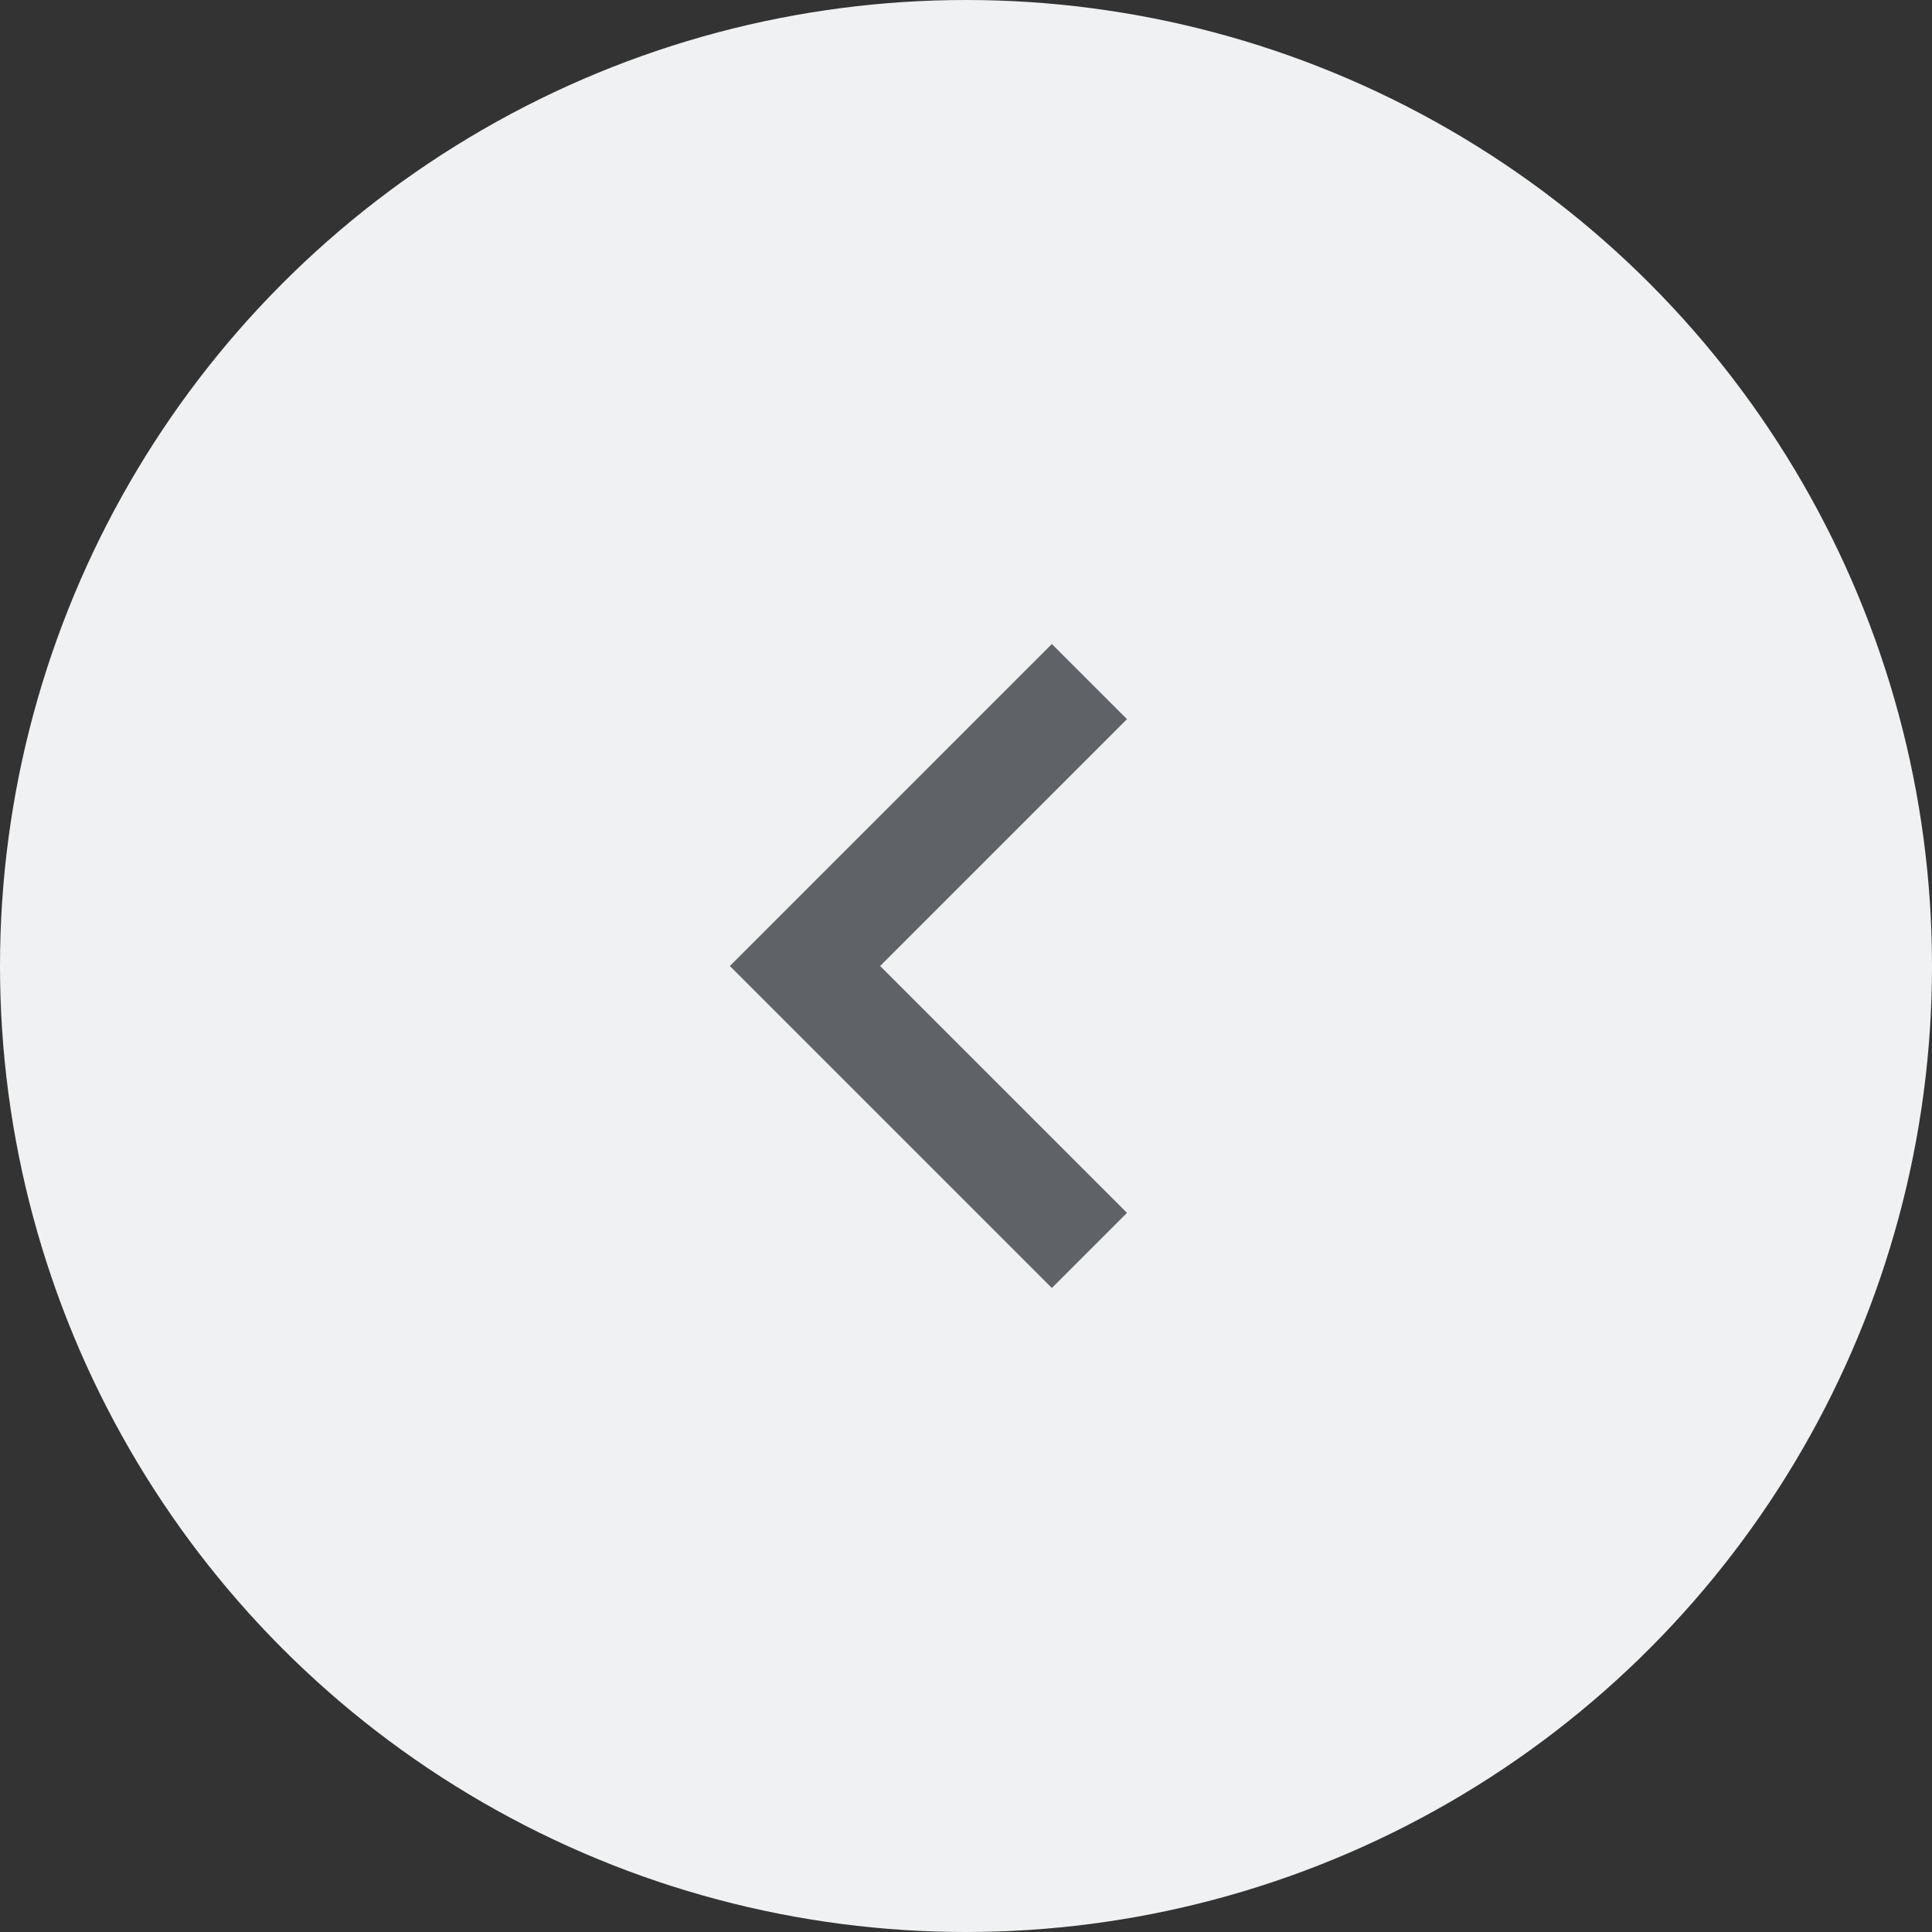 <svg width="30" height="30" viewBox="0 0 30 30" fill="none" xmlns="http://www.w3.org/2000/svg">
<rect x="0" y="0" width="30" height="30" fill="#333333" stroke="none"/>
<circle cx="15" cy="15" r="15" transform="rotate(180 15 15)" fill="#EFF1F2"/>
<path d="M13.667 15L17.5 18.833L16.333 20L11.333 15L16.333 10L17.5 11.167L13.667 15Z" fill="#5F6368"/>
</svg>
